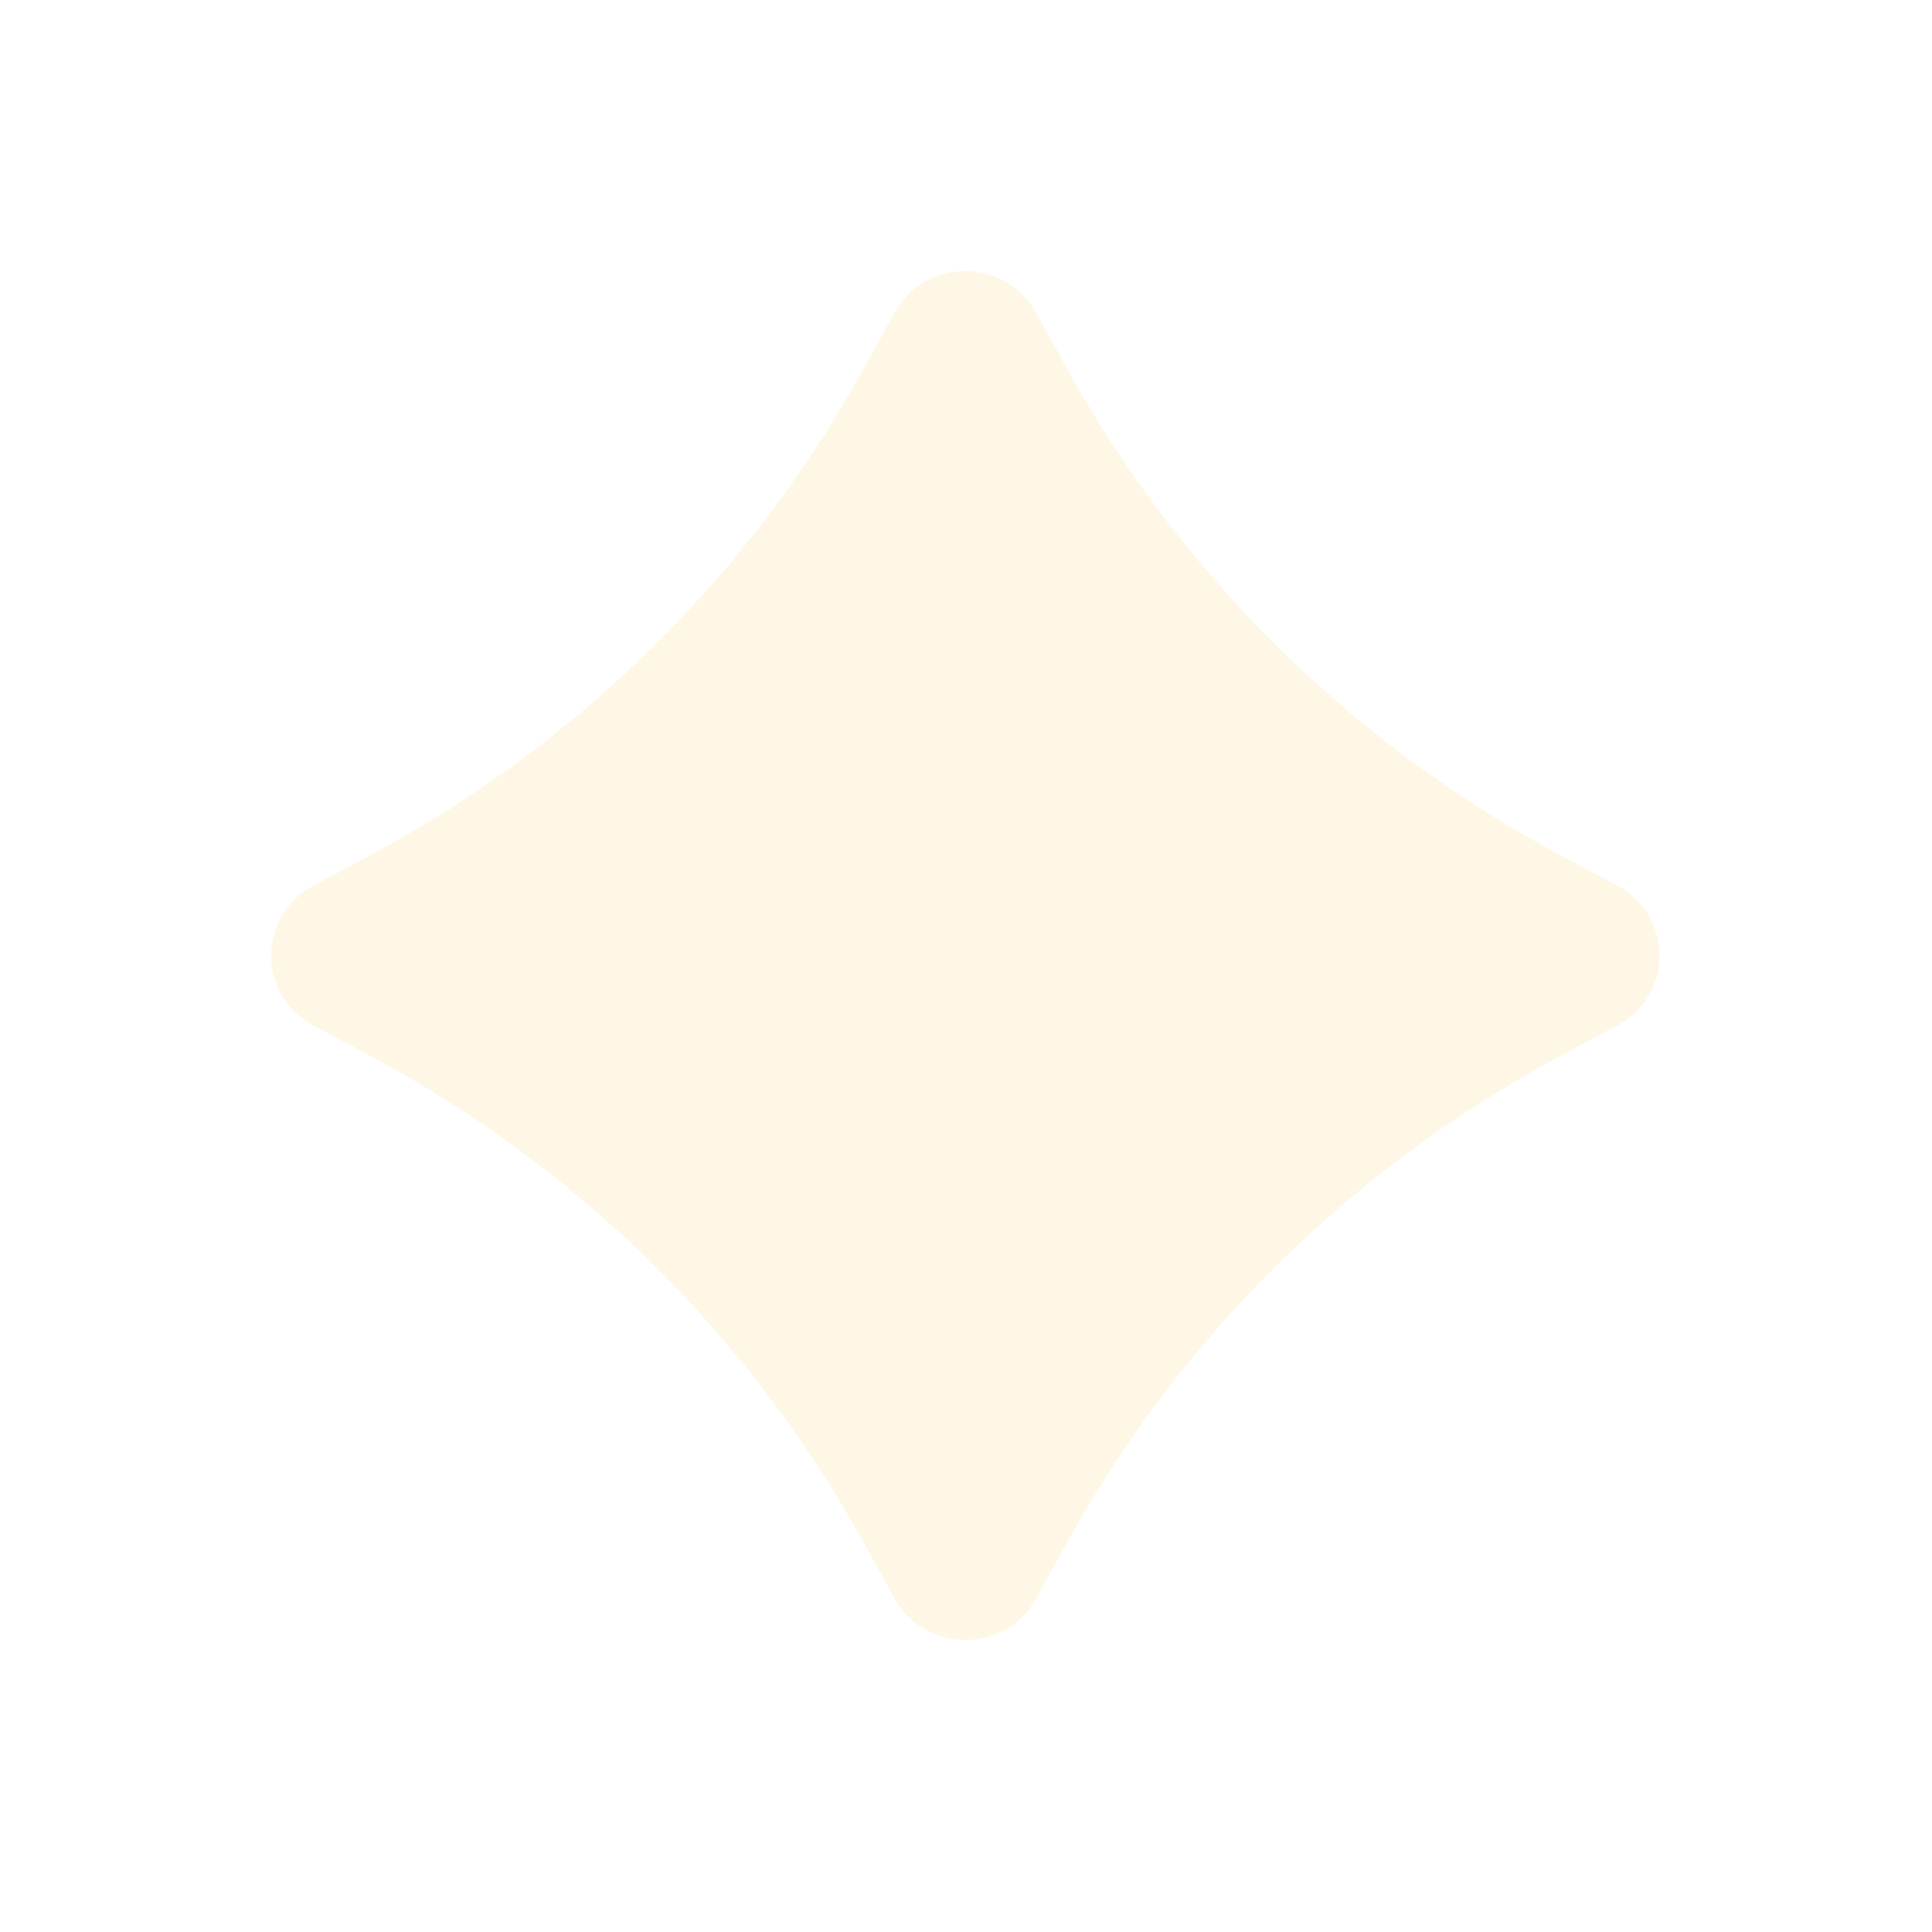 <?xml version="1.0" encoding="utf-8"?>
<svg xmlns="http://www.w3.org/2000/svg" fill="none" height="100%" overflow="visible" preserveAspectRatio="none" style="display: block;" viewBox="0 0 57 57" width="100%">
<g filter="url(#filter0_f_0_34)" id="Vector">
<path d="M25.418 10.991L26.396 9.216C27.297 7.595 29.665 7.595 30.565 9.216L31.544 10.991C34.871 16.972 39.861 21.892 45.928 25.173L47.729 26.137C49.373 27.025 49.373 29.36 47.729 30.247L45.928 31.212C39.861 34.492 34.871 39.412 31.544 45.394L30.565 47.169C29.665 48.79 27.297 48.79 26.396 47.169L25.418 45.394C22.091 39.412 17.1 34.492 11.034 31.212L9.233 30.247C7.589 29.36 7.589 27.025 9.233 26.137L11.034 25.173C17.1 21.892 22.091 16.972 25.418 10.991Z" fill="#FFB300" fill-opacity="0.1"/>
</g>
<defs>
<filter color-interpolation-filters="sRGB" filterUnits="userSpaceOnUse" height="56.385" id="filter0_f_0_34" width="56.962" x="2.91627e-08" y="2.87519e-08">
<feFlood flood-opacity="0" result="BackgroundImageFix"/>
<feBlend in="SourceGraphic" in2="BackgroundImageFix" mode="normal" result="shape"/>
<feGaussianBlur result="effect1_foregroundBlur_0_34" stdDeviation="4"/>
</filter>
</defs>
</svg>